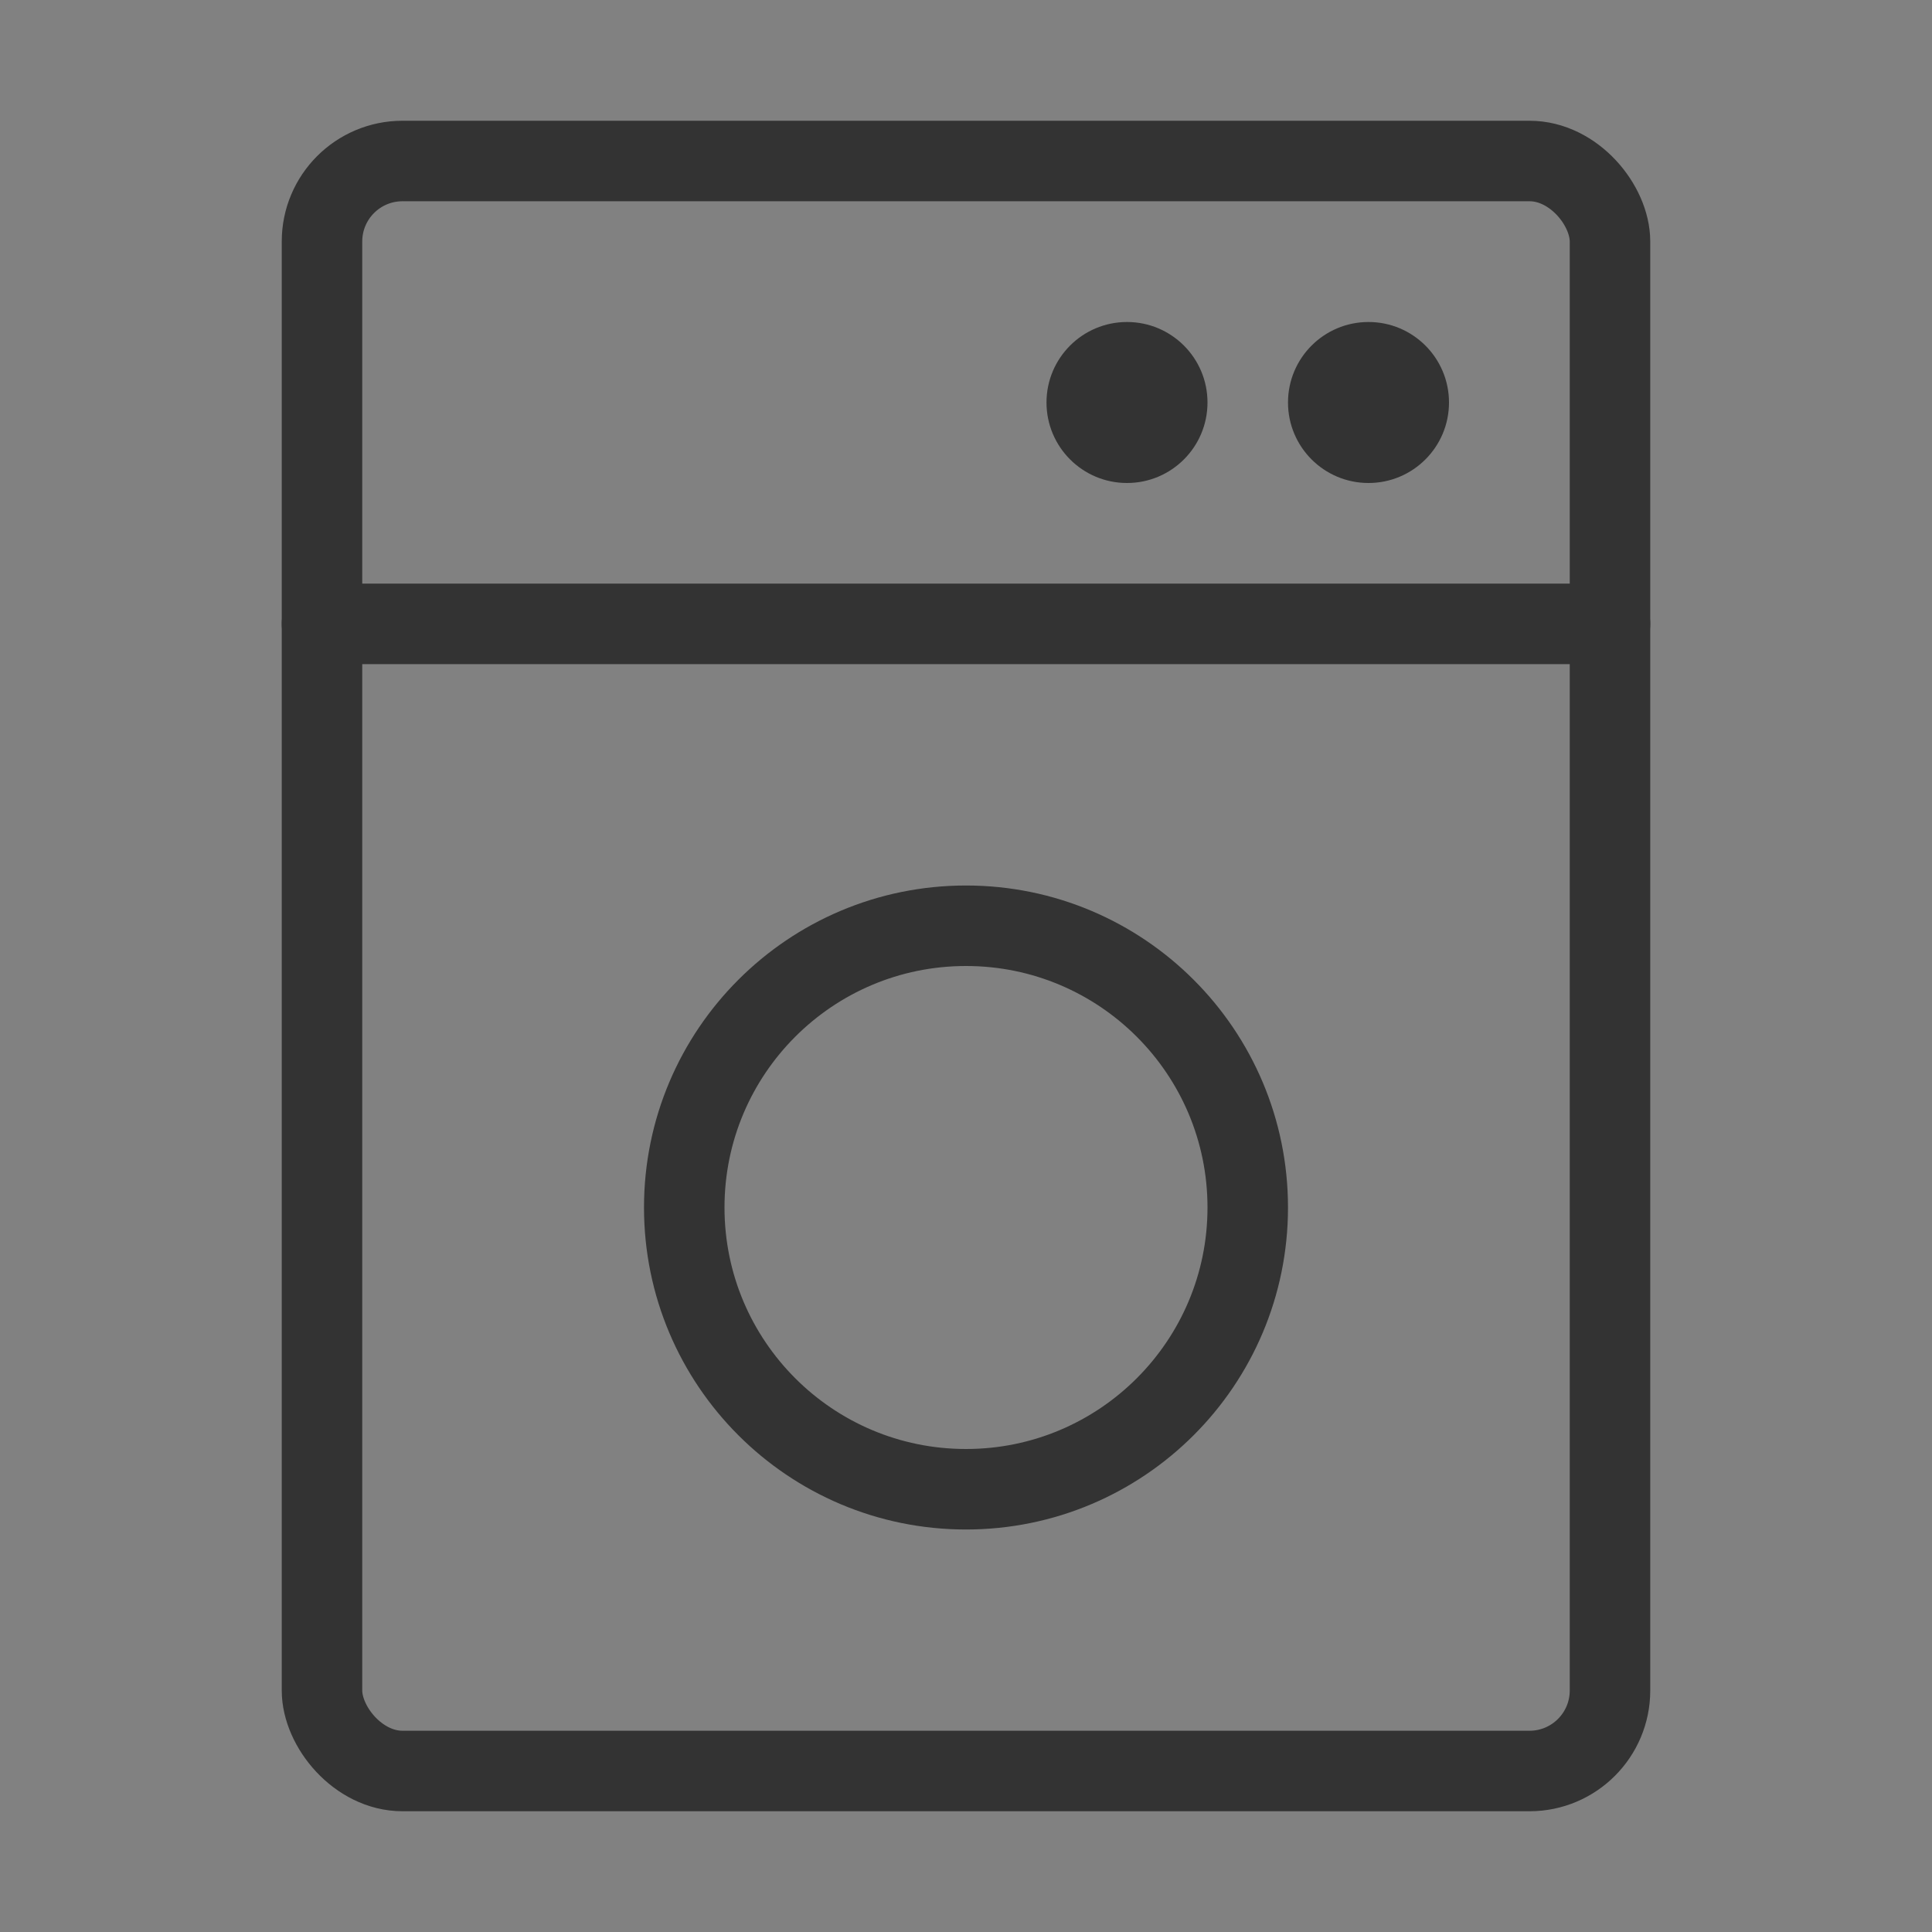 <?xml version="1.0" encoding="UTF-8"?><svg width="48" height="48" viewBox="0 0 48 48" fill="none" xmlns="http://www.w3.org/2000/svg"><rect x="0" y="0" width="48" height="48" fill="#808080" stroke="none"/><rect width="48" height="48" fill="white" fill-opacity="0.01"/><rect x="8" y="4" width="32" height="40" rx="2" stroke="#333" stroke-width="2"/><path d="M8 15.5H40" stroke="#333" stroke-width="2" stroke-linecap="round" stroke-linejoin="round"/><circle cx="28" cy="10" r="2" fill="#333"/><circle cx="34" cy="10" r="2" fill="#333"/><circle cx="24" cy="30" r="7" fill="none" stroke="#333" stroke-width="2"/></svg>